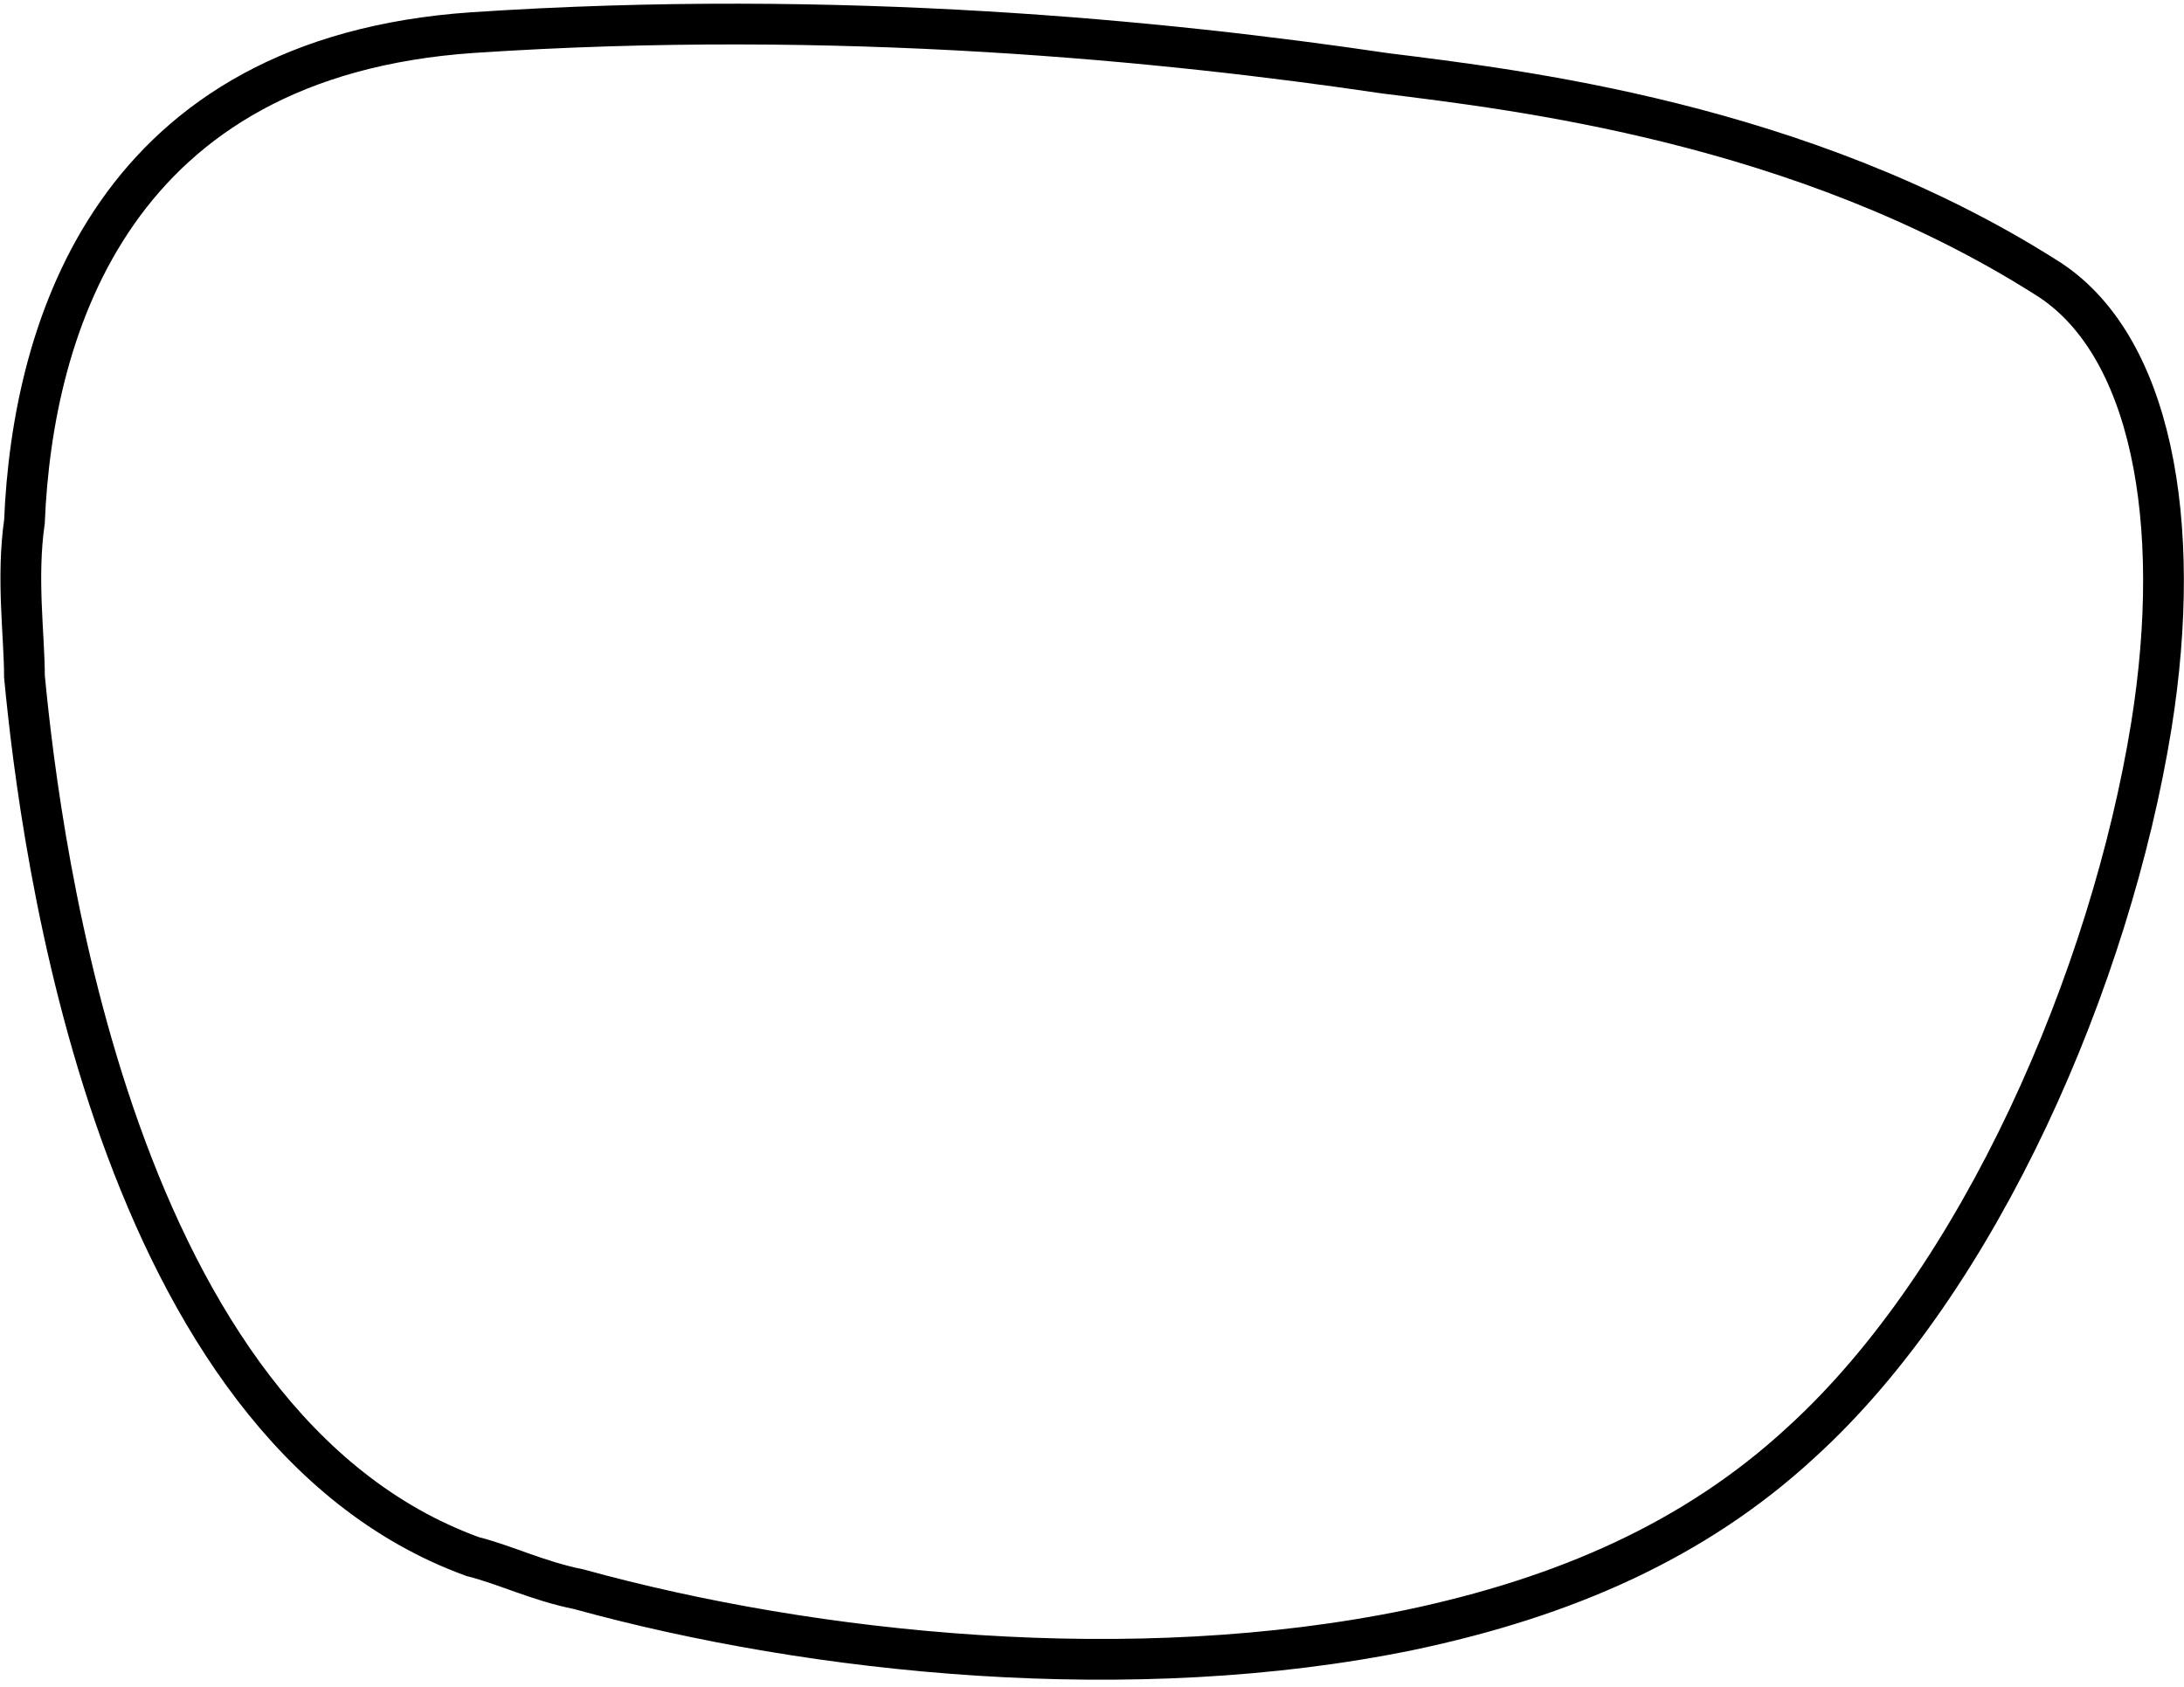<?xml version="1.0" encoding="utf-8"?>
<!-- Generator: Adobe Illustrator 22.0.1, SVG Export Plug-In . SVG Version: 6.00 Build 0)  -->
<svg version="1.1" id="Layer_1" xmlns="http://www.w3.org/2000/svg" xmlns:xlink="http://www.w3.org/1999/xlink" x="0px" y="0px"
	 viewBox="0 0 26.8 20.7" style="enable-background:new 0 0 26.8 20.7;" xml:space="preserve">
<style type="text/css">
	.st0{fill:none;stroke:#000000;stroke-width:0.5;}
</style>
<path class="st0" d="M26.4,8.9c-0.5,3.1-2.1,6.8-4.3,8.8c-1.3,1.2-2.9,1.9-4.8,2.3c-3.4,0.7-7.3,0.3-10.2-0.5
	c-0.5-0.1-0.9-0.3-1.3-0.4c-4.4-1.6-5.3-8.7-5.5-10.8c0-0.5-0.1-1.2,0-1.9C0.4,4,1.4,0.7,5.8,0.4c4.5-0.3,8.5,0.1,11.2,0.5
	c1.6,0.2,5.1,0.6,8.1,2.5C26.4,4.2,26.8,6.4,26.4,8.9z"/>
</svg>
